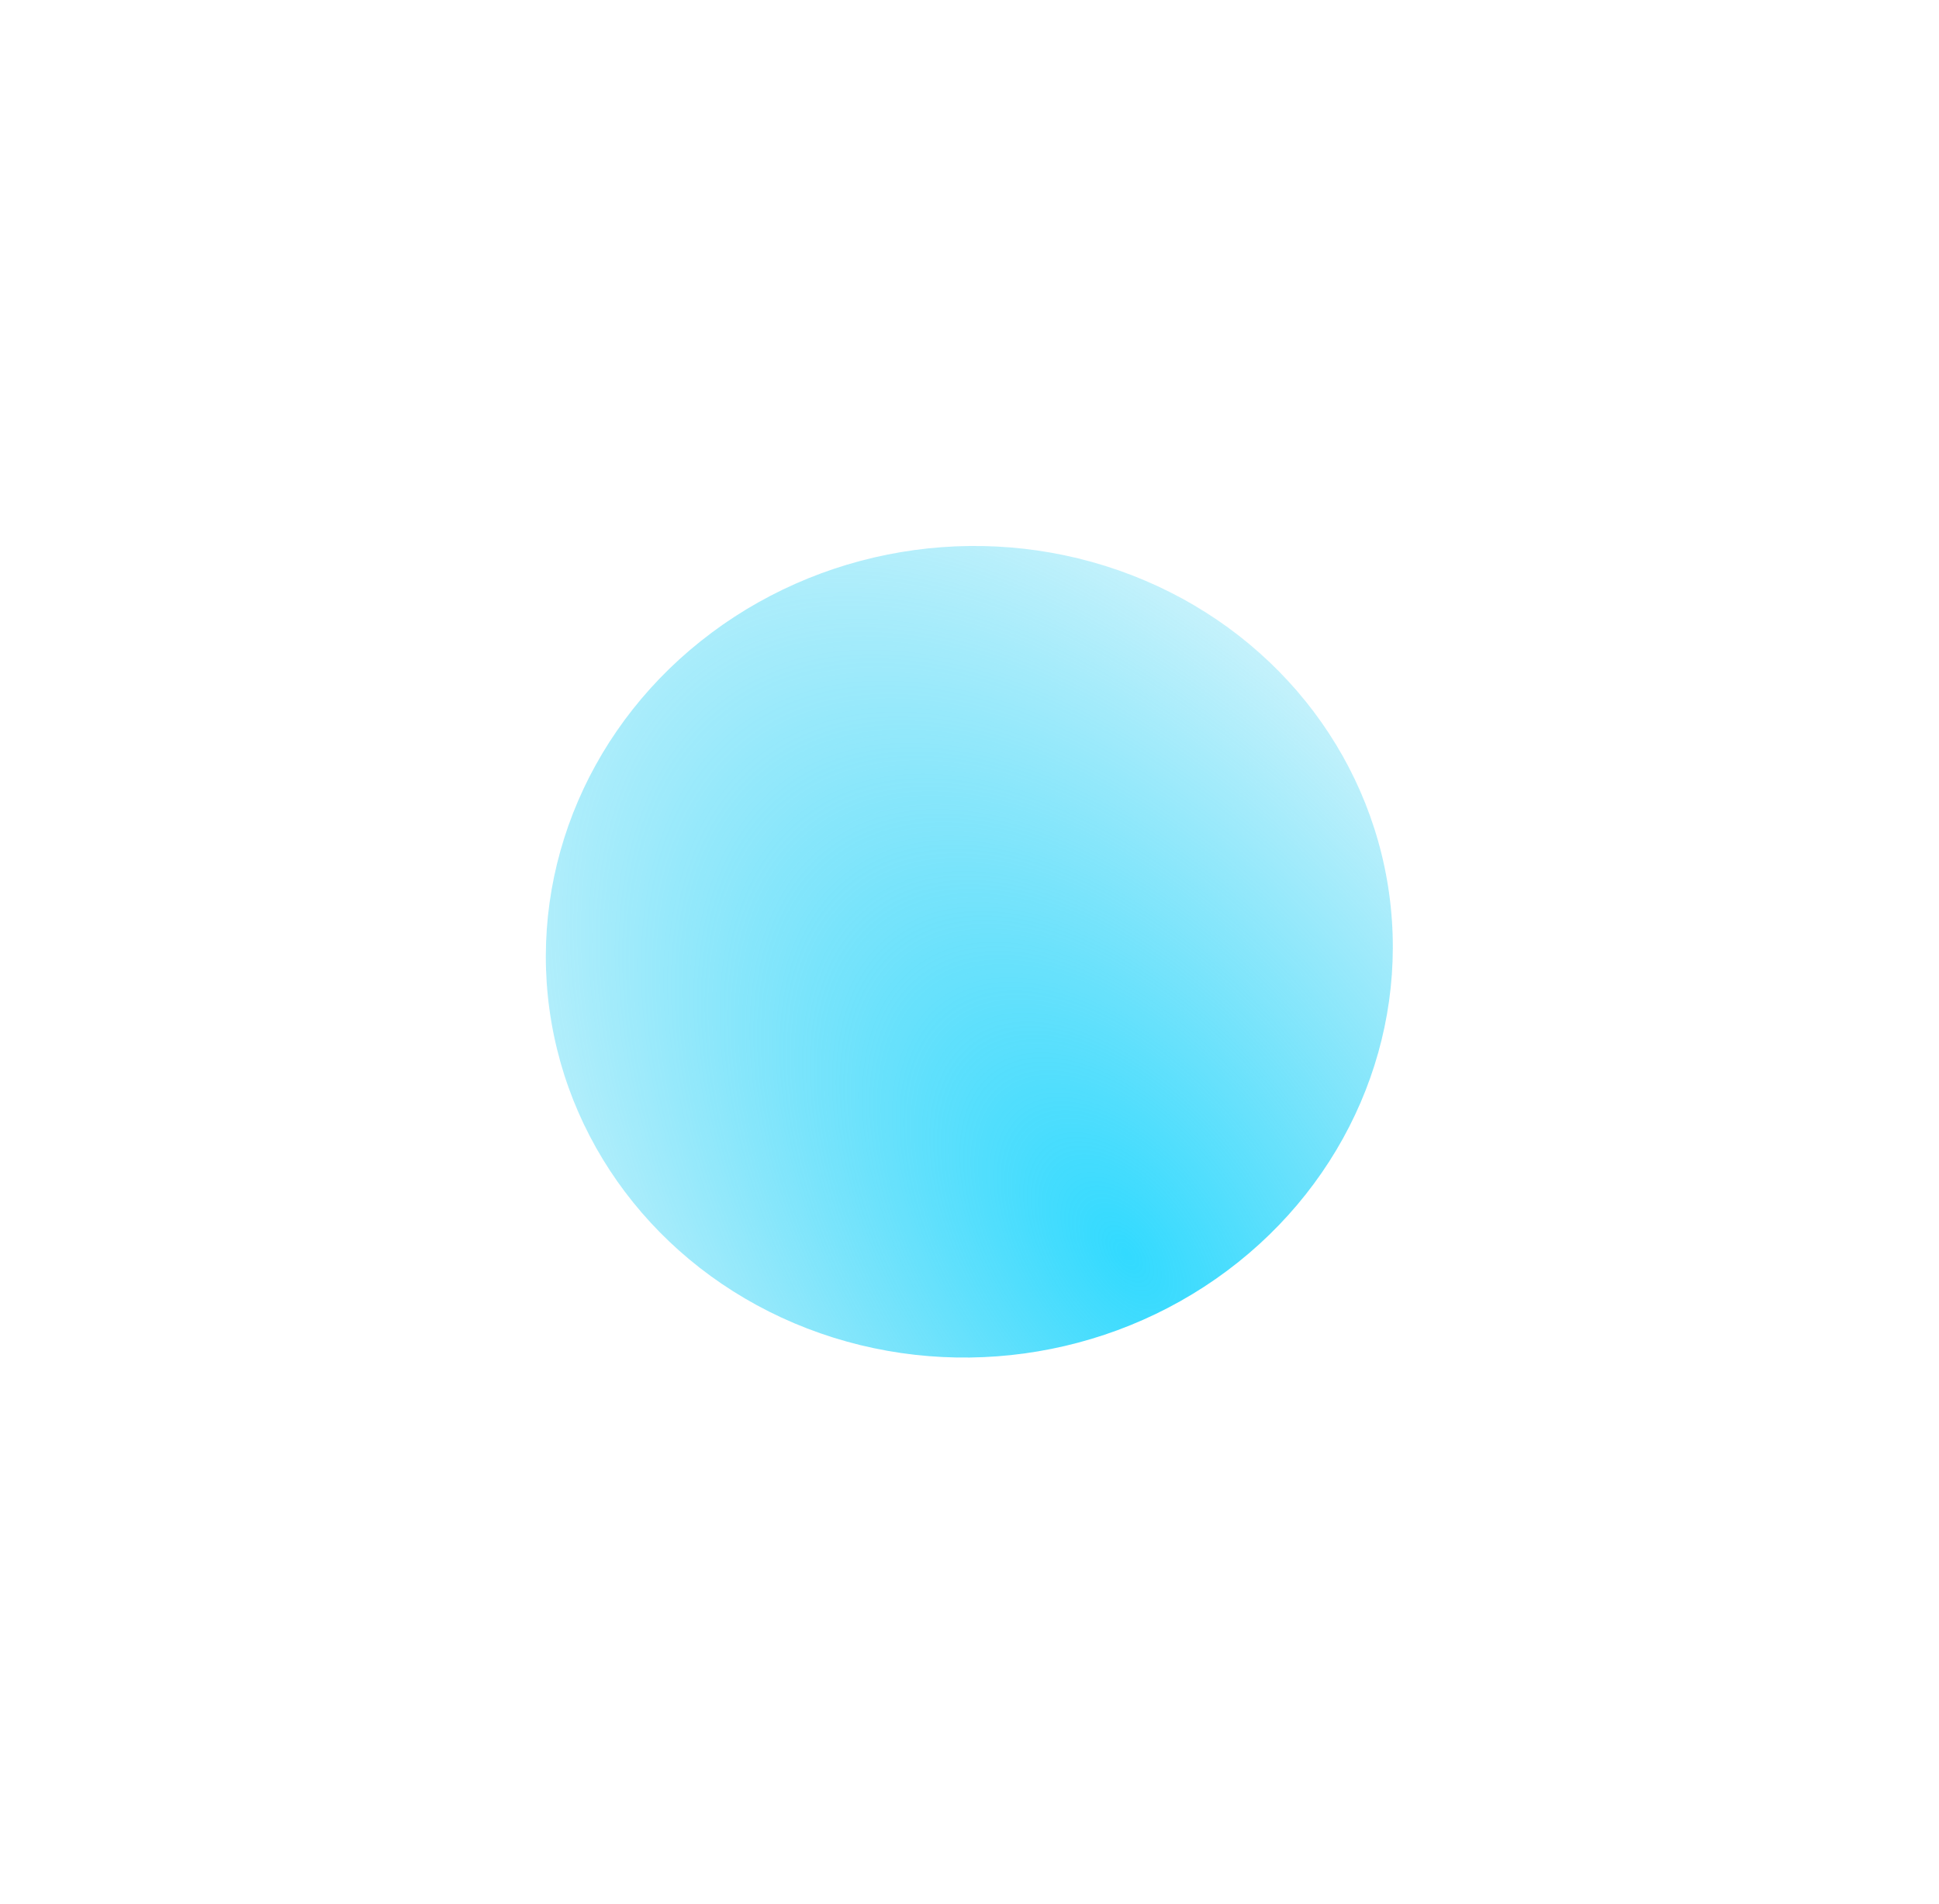 <?xml version="1.0" encoding="UTF-8"?> <svg xmlns="http://www.w3.org/2000/svg" width="1067" height="1048" viewBox="0 0 1067 1048" fill="none"> <g filter="url(#filter0_f_1454_5445)"> <ellipse cx="533.403" cy="523.768" rx="233.224" ry="223.121" transform="rotate(-7.817 533.403 523.768)" fill="url(#paint0_radial_1454_5445)"></ellipse> </g> <defs> <filter id="filter0_f_1454_5445" x="0.334" y="0.427" width="1066.14" height="1046.68" filterUnits="userSpaceOnUse" color-interpolation-filters="sRGB"> <feFlood flood-opacity="0" result="BackgroundImageFix"></feFlood> <feBlend mode="normal" in="SourceGraphic" in2="BackgroundImageFix" result="shape"></feBlend> <feGaussianBlur stdDeviation="150" result="effect1_foregroundBlur_1454_5445"></feGaussianBlur> </filter> <radialGradient id="paint0_radial_1454_5445" cx="0" cy="0" r="1" gradientUnits="userSpaceOnUse" gradientTransform="translate(596.115 700.249) rotate(152.086) scale(399.817 709.375)"> <stop stop-color="#32DAFF"></stop> <stop offset="1" stop-color="#38CEEF" stop-opacity="0"></stop> </radialGradient> </defs> </svg> 